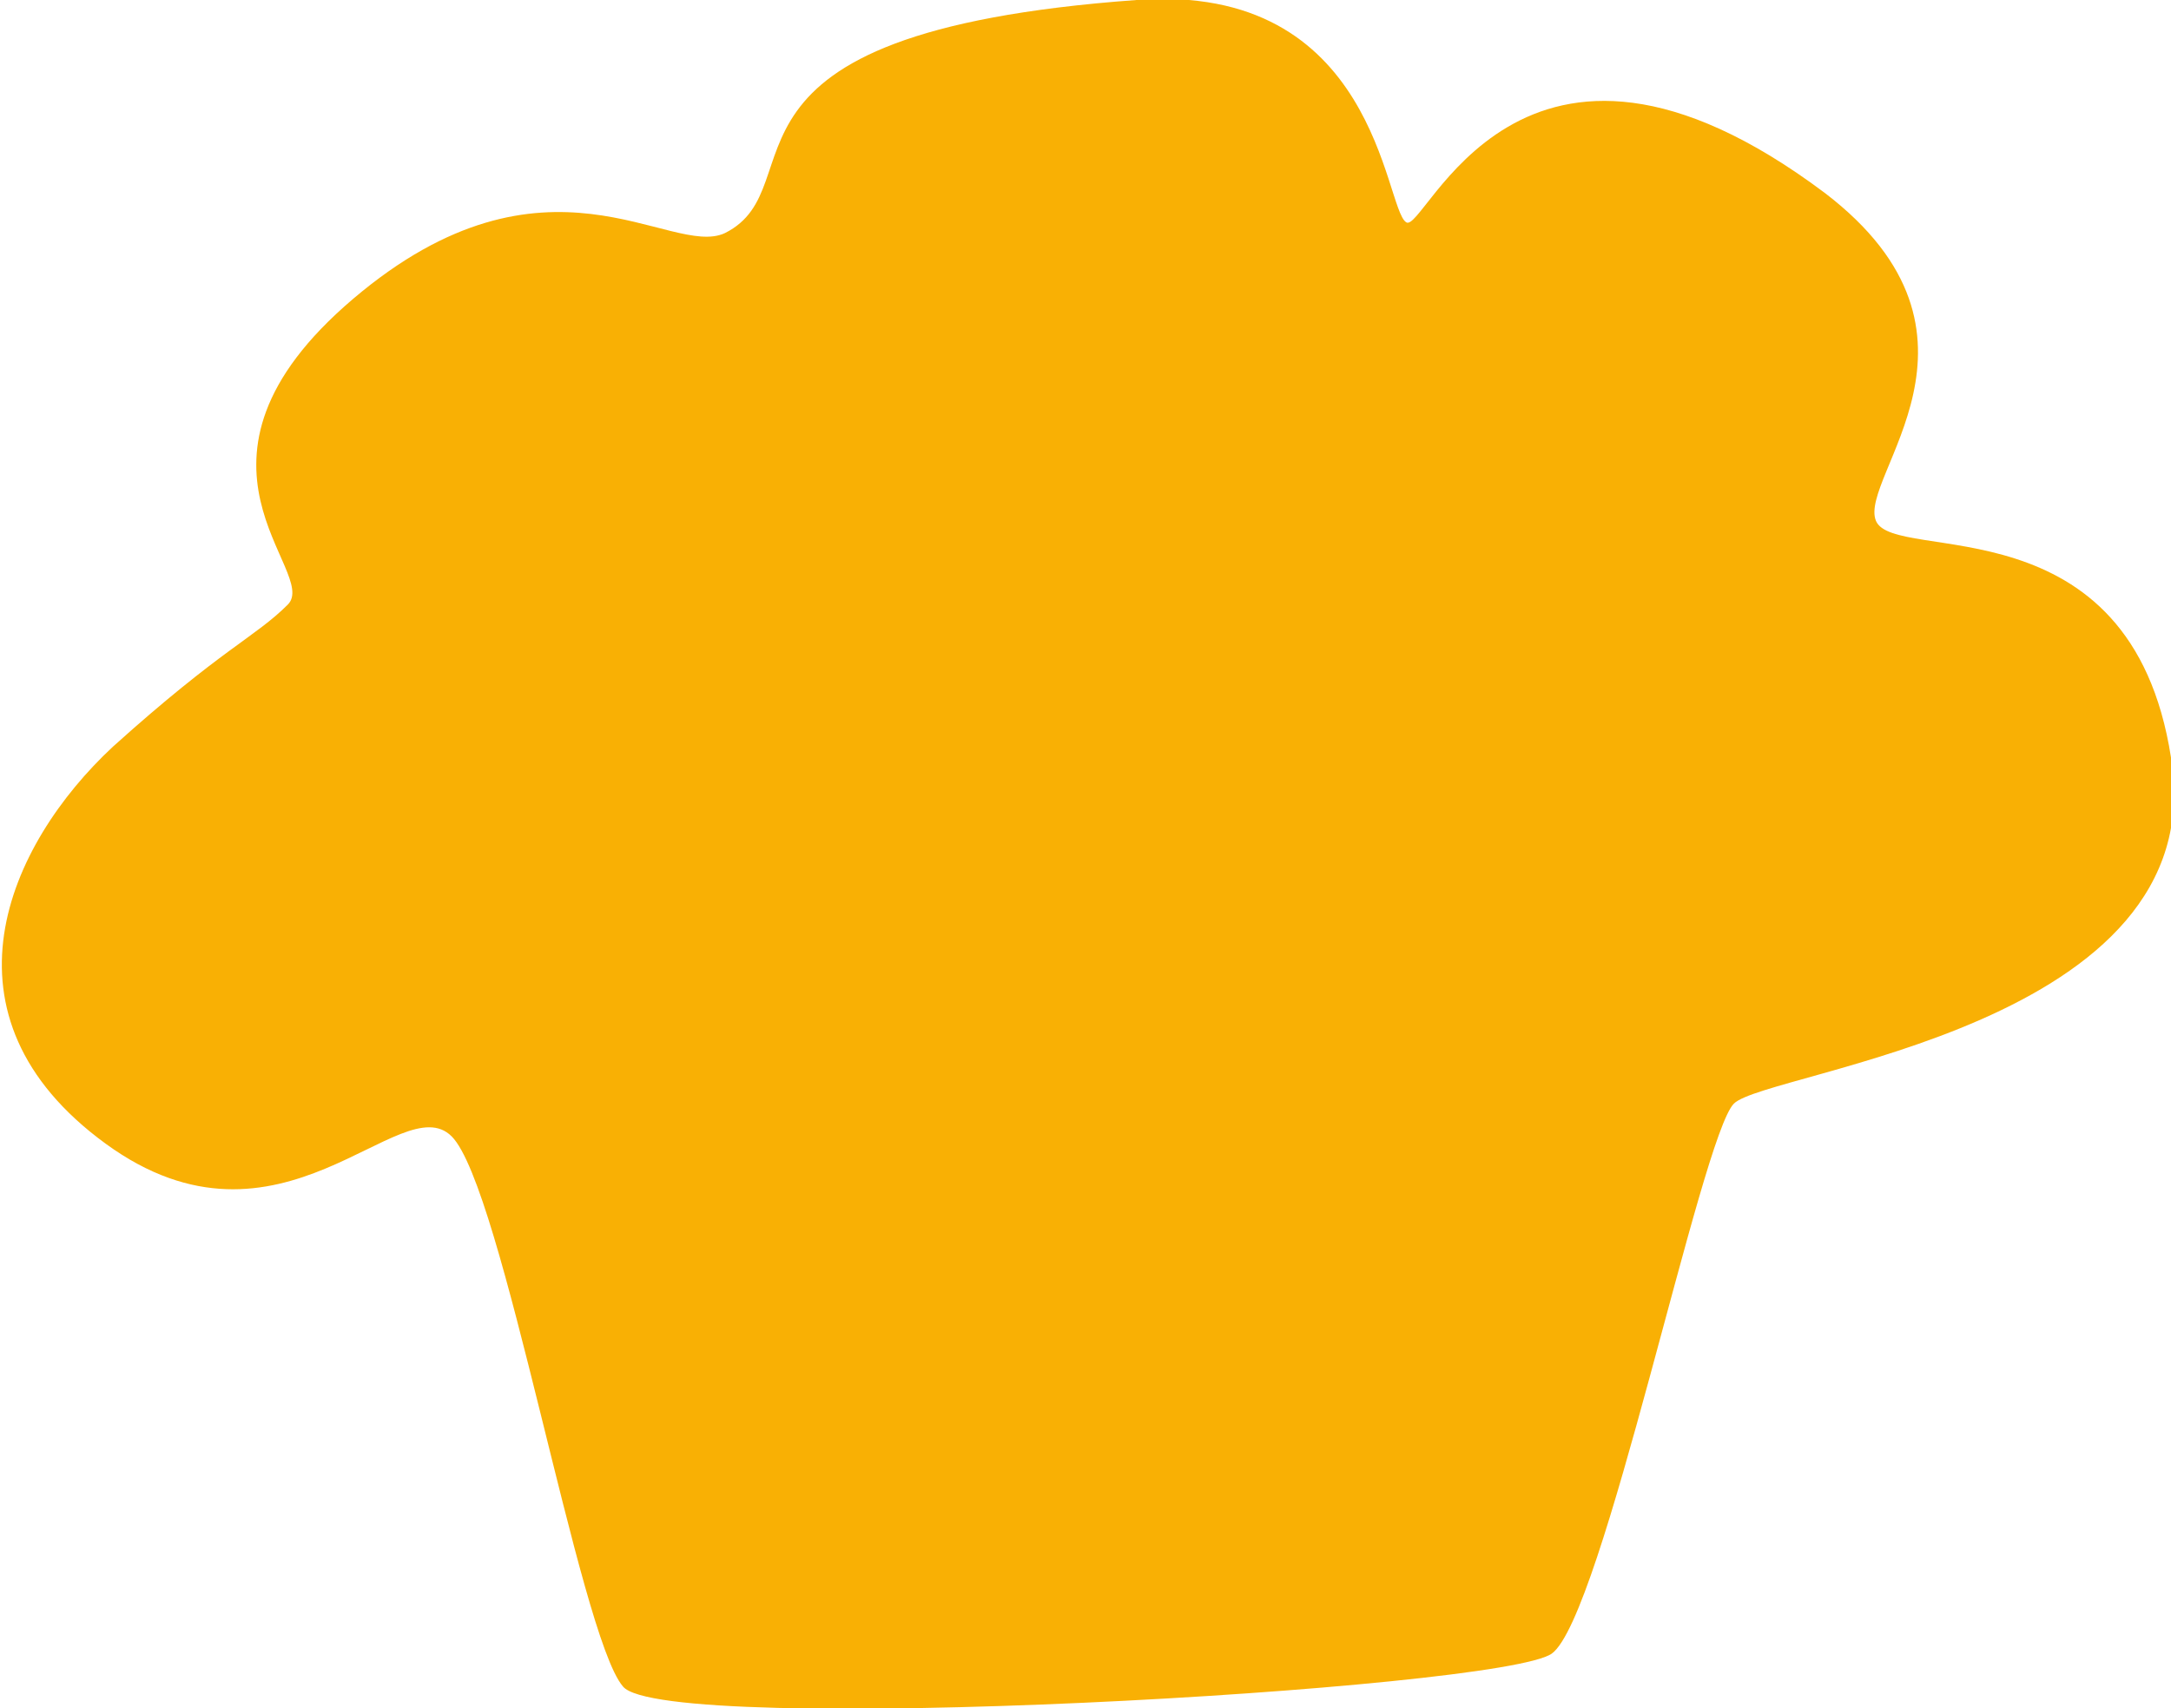 <?xml version="1.0" encoding="UTF-8"?>
<svg id="Calque_1" xmlns="http://www.w3.org/2000/svg" version="1.1" viewBox="0 0 59.6 46.9">
  <!-- Generator: Adobe Illustrator 29.5.1, SVG Export Plug-In . SVG Version: 2.1.0 Build 141)  -->
  <defs>
    <style>
      .st0 {
        fill: #f9b004;
      }
    </style>
  </defs>
  <path class="st0" d="M31.2,0c6.6-.5,6.8,5.7,7.4,6.1.5.4,3.1-7.1,11.5-.8,5.1,3.9.9,7.8,1.4,9,.5,1.2,7-.6,8.1,6.5,1.2,7.4-11.1,8.6-12,9.5-.9.9-3.6,14.1-5,15.1-1.4,1-24.4,2.3-25.5.9-1.2-1.4-3.3-13.7-4.7-15.1-1.4-1.4-4.7,3.7-9.5.2-4.8-3.5-2.7-8.2.2-10.9,3-2.7,3.9-3,4.8-3.9.9-.9-3.5-3.9,1.8-8.4,5.3-4.5,8.7-1.1,10.2-1.8C22.5,5.1,18.8.9,31.2,0"/>
</svg>